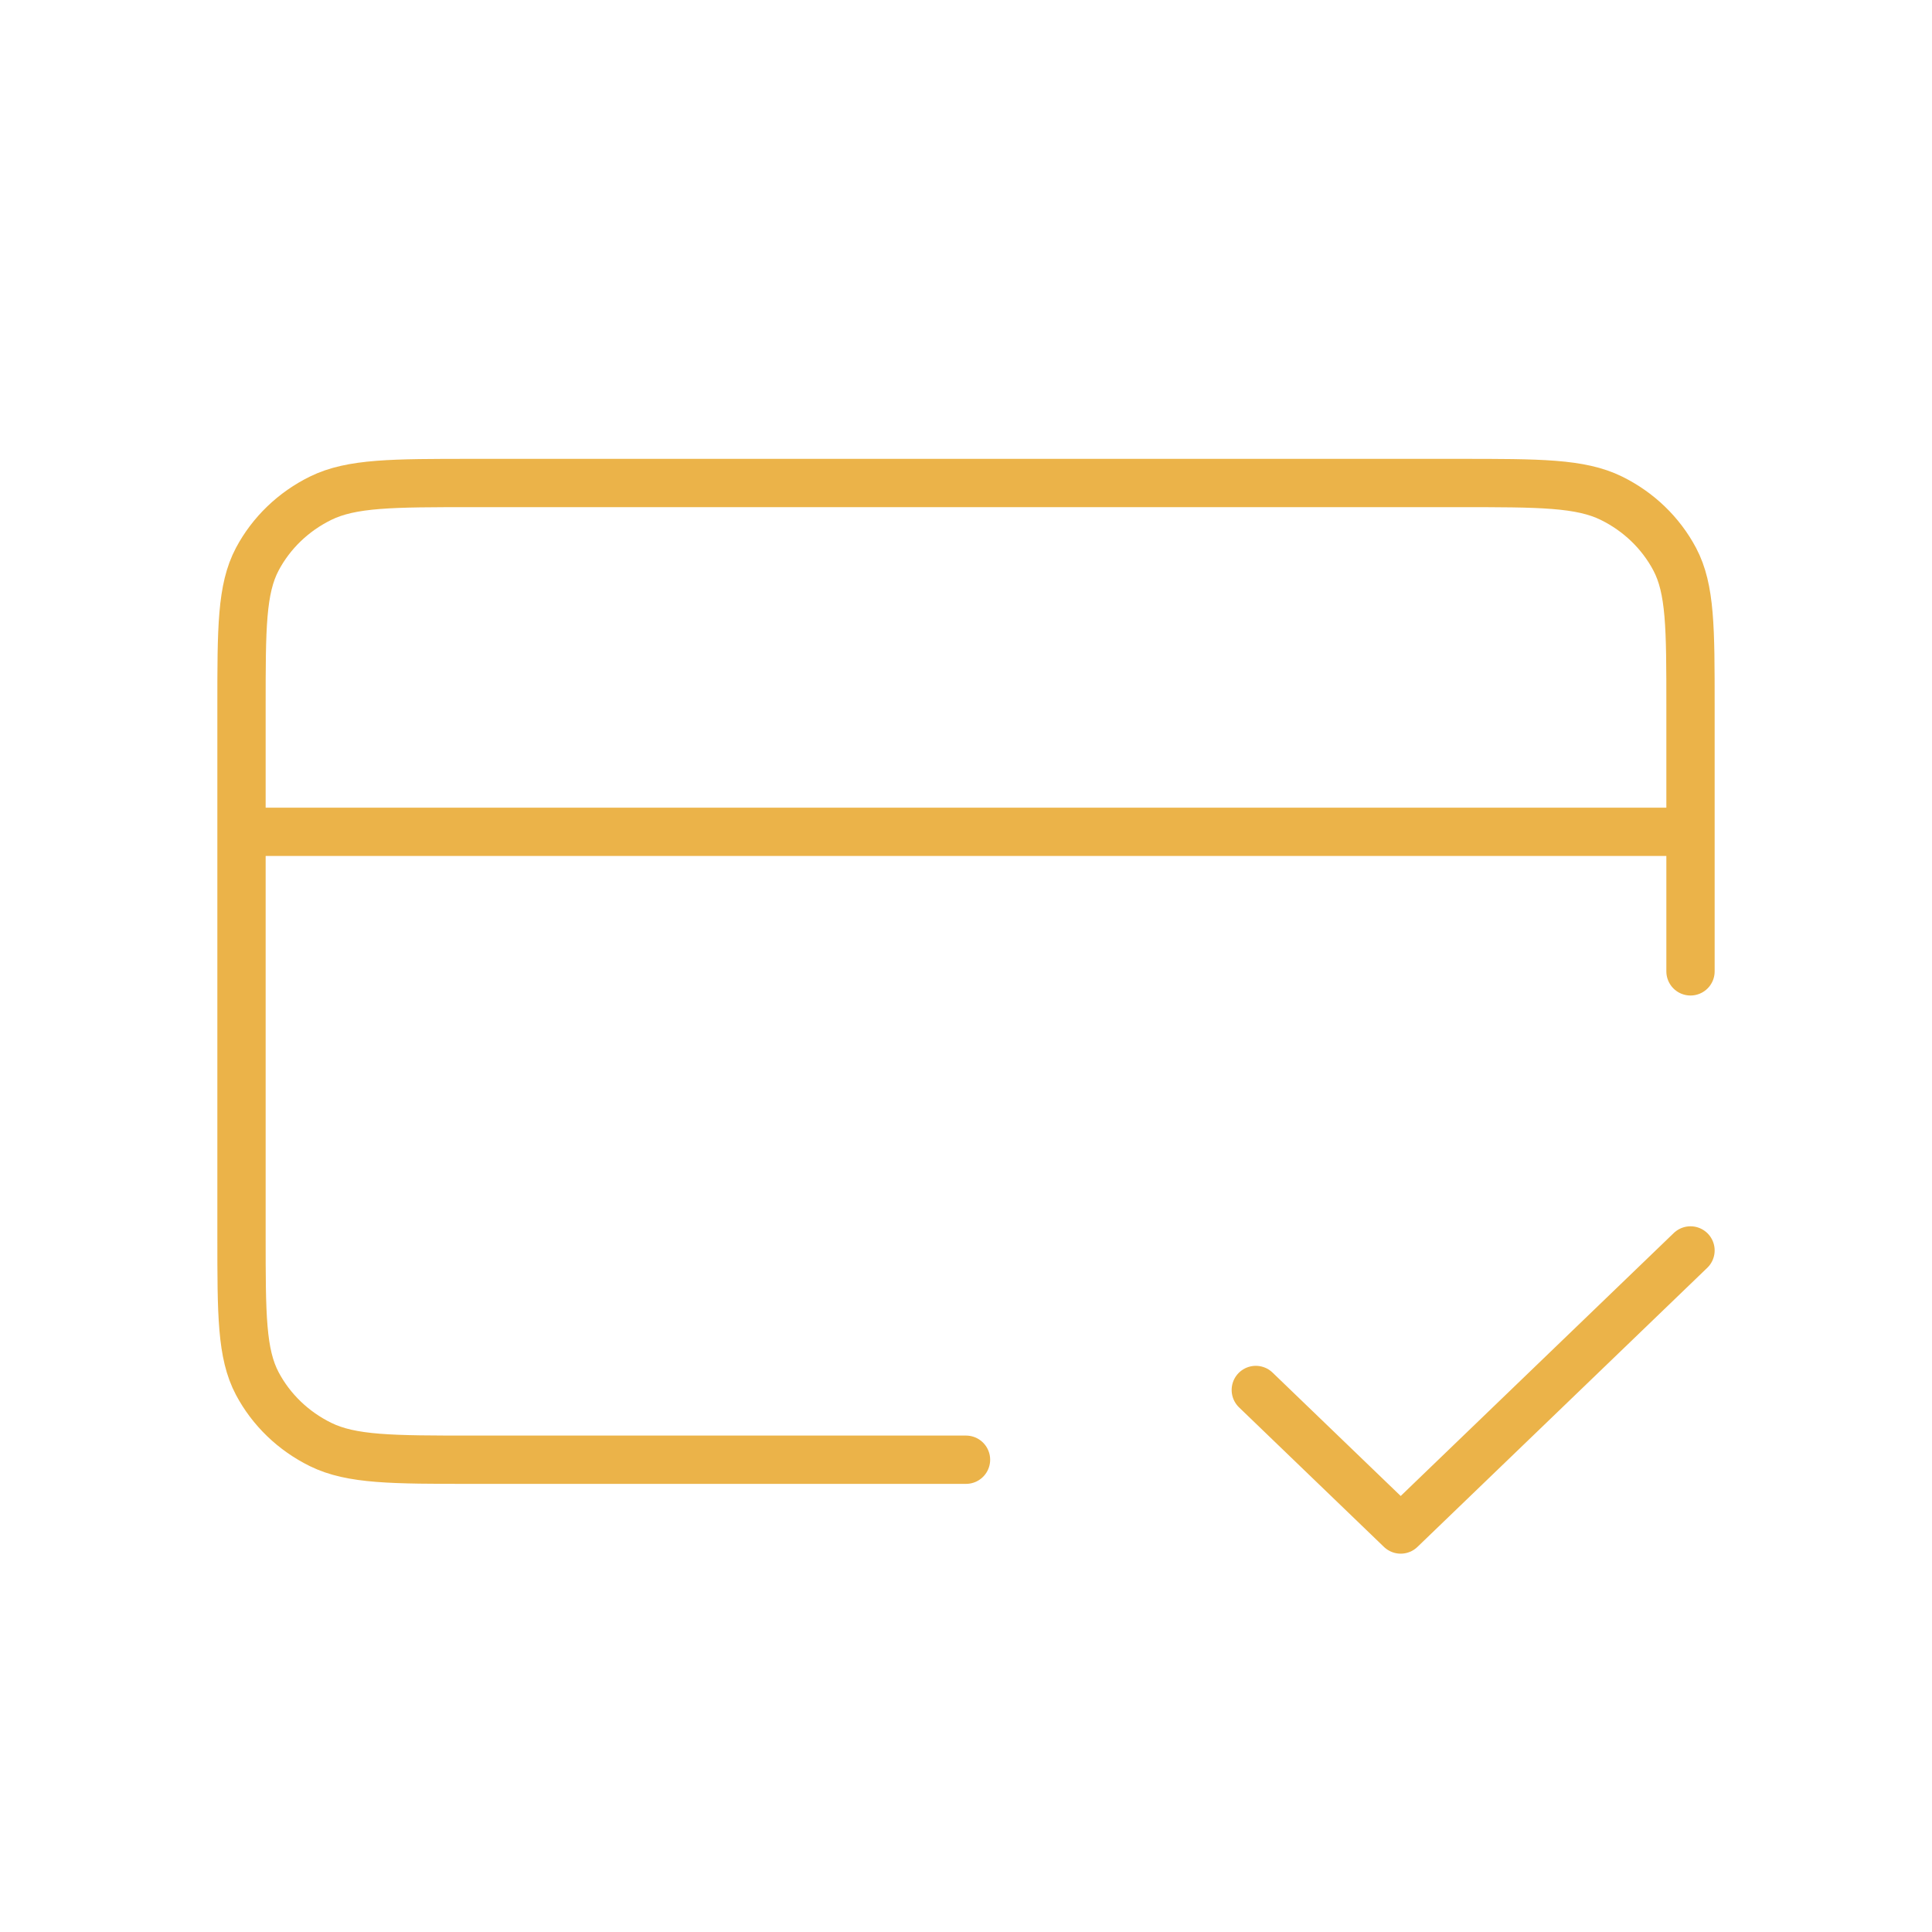 <svg width="40" height="40" viewBox="0 0 40 40" fill="none" xmlns="http://www.w3.org/2000/svg">
<path d="M26 28.778L29 31.667L35 25.889M35 17.222H5M35 20.111V14.622C35 13.004 35 12.195 34.673 11.577C34.385 11.034 33.926 10.592 33.362 10.315C32.72 10 31.88 10 30.2 10H9.8C8.12 10 7.28 10 6.638 10.315C6.074 10.592 5.615 11.034 5.327 11.577C5 12.195 5 13.004 5 14.622V25.6C5 27.218 5 28.027 5.327 28.645C5.615 29.188 6.074 29.63 6.638 29.907C7.28 30.222 8.12 30.222 9.8 30.222H20" stroke="#EBB349" stroke-linecap="round" stroke-linejoin="round"/>
</svg>

